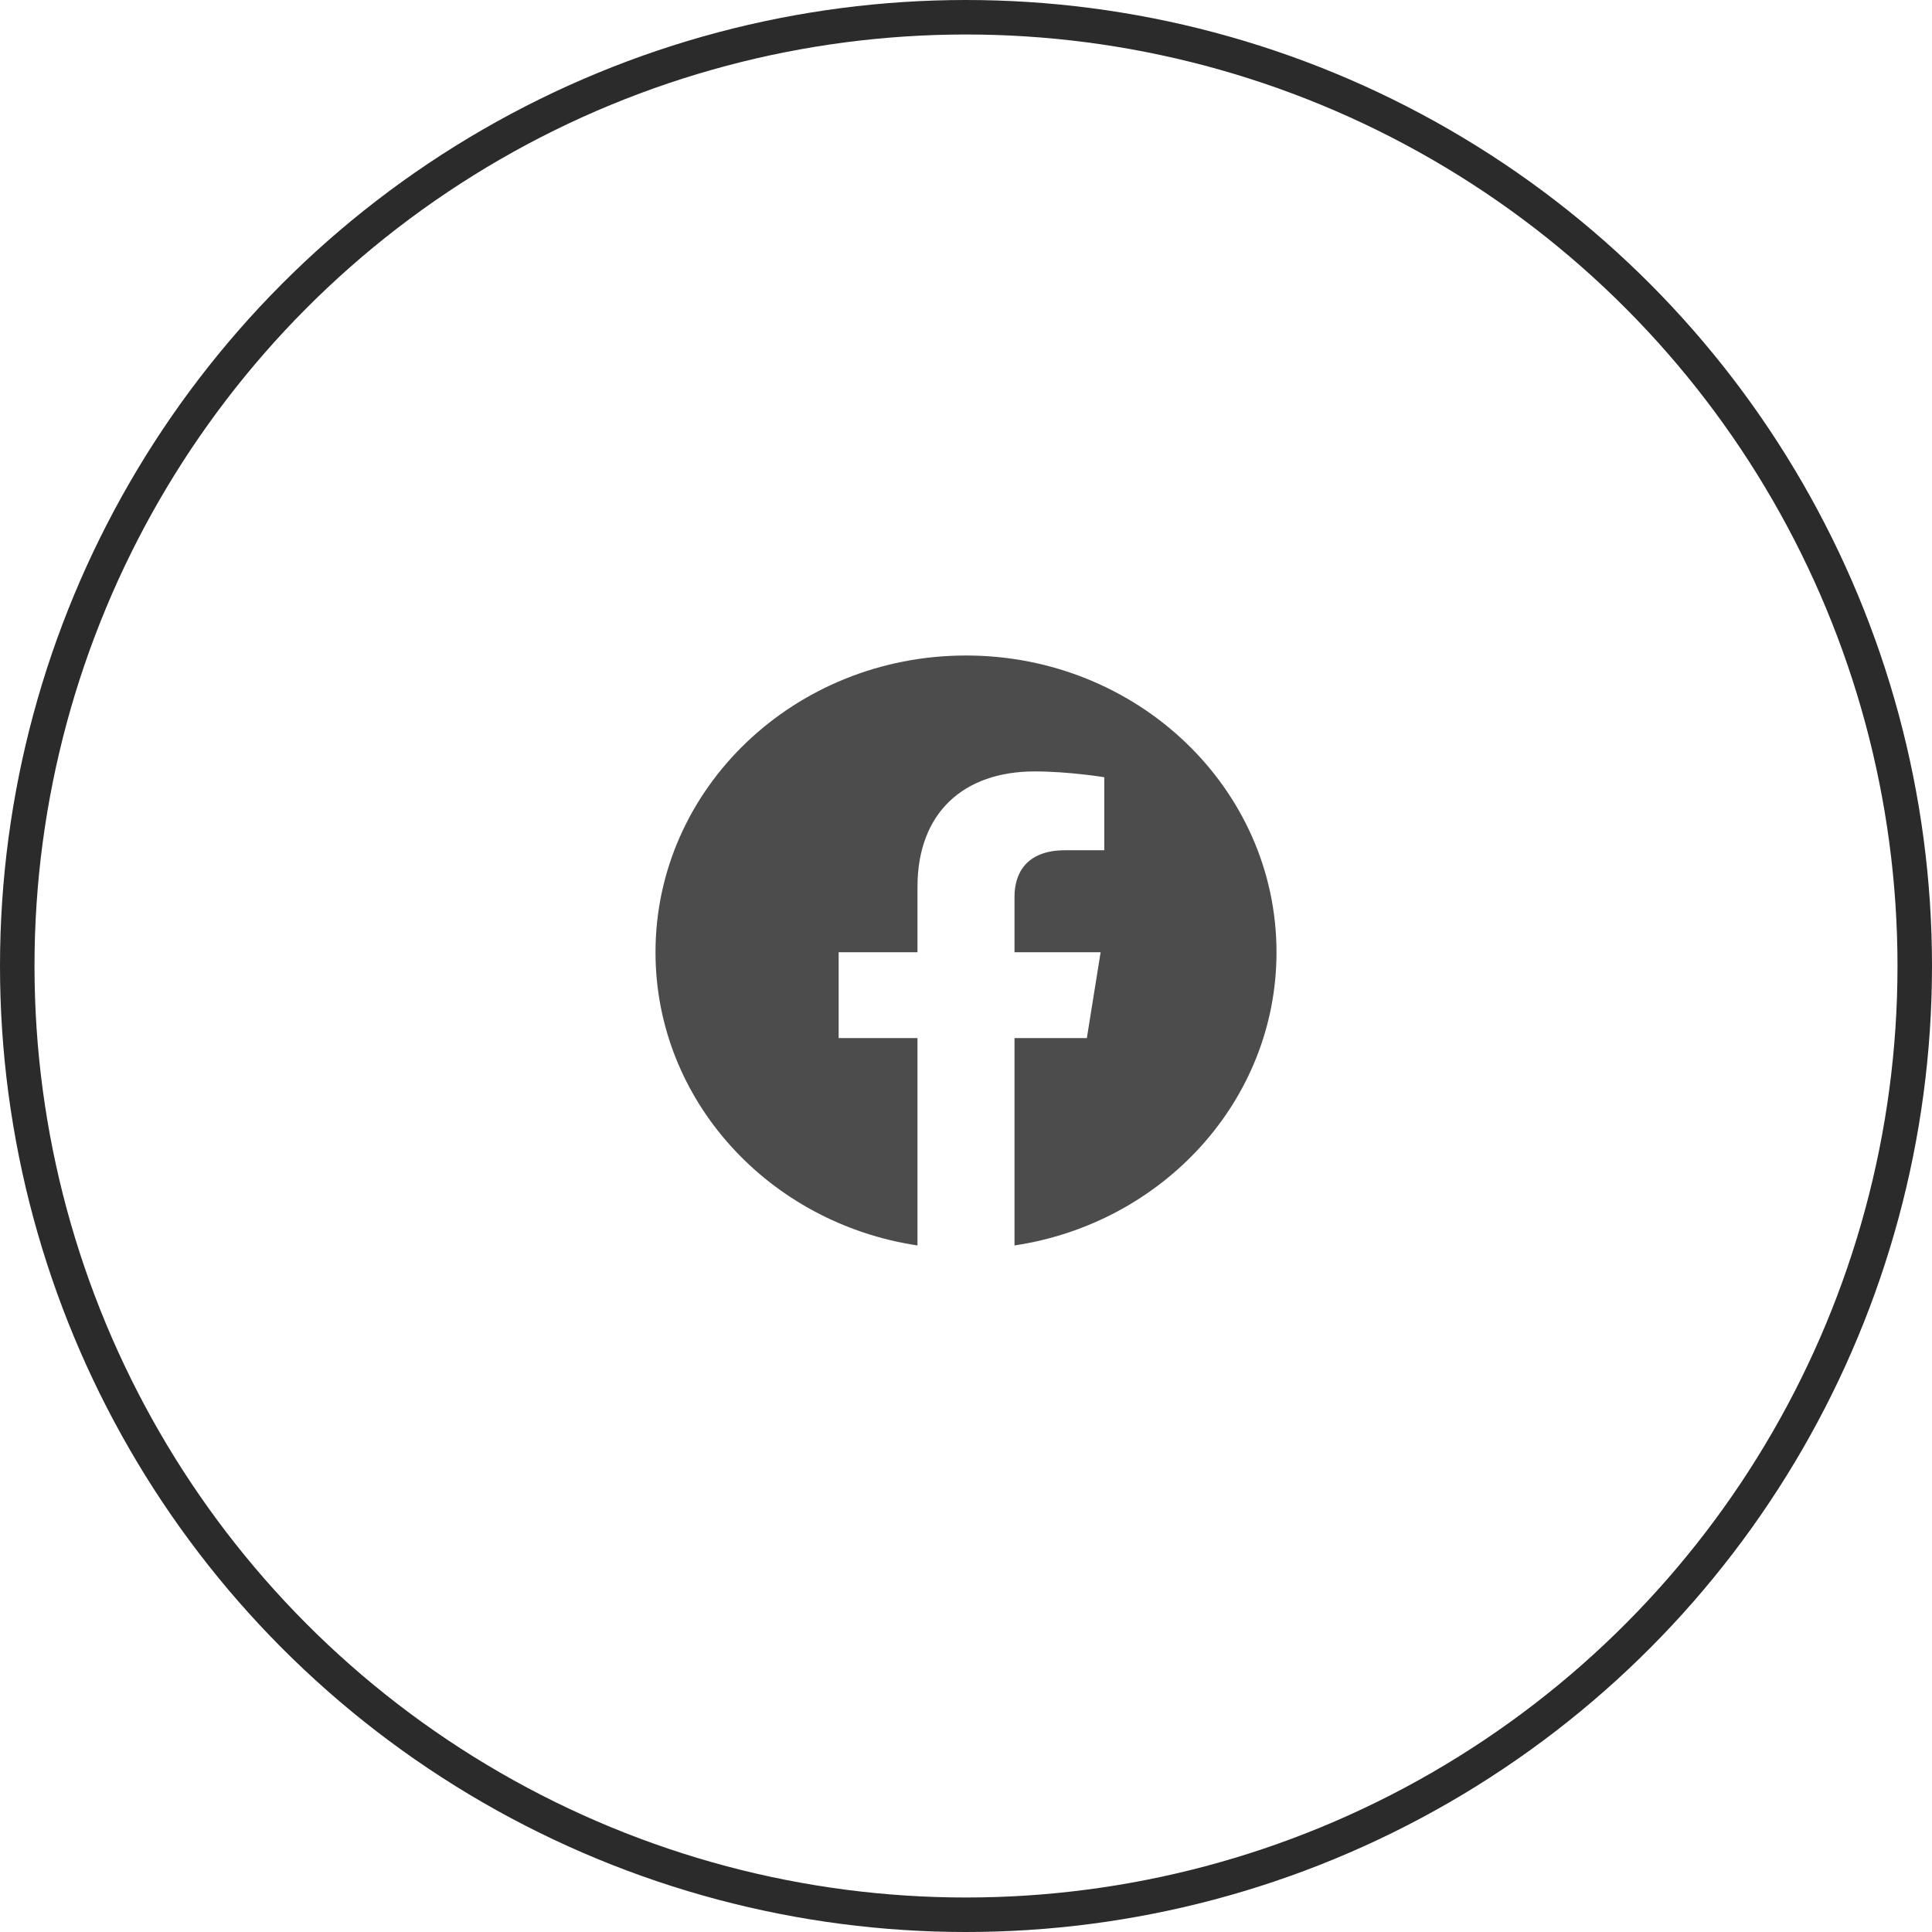 <svg width="56" height="56" viewBox="0 0 56 56" fill="none" xmlns="http://www.w3.org/2000/svg">
<circle cx="28" cy="28" r="27.5" stroke="#2B2B2B"/>
<path d="M37 27.602C37 22.851 32.971 19 28 19C23.029 19 19 22.851 19 27.602C19 31.896 22.291 35.455 26.594 36.1V30.089H24.309V27.602H26.594V25.707C26.594 23.551 27.937 22.36 29.993 22.36C30.978 22.36 32.008 22.528 32.008 22.528V24.645H30.873C29.755 24.645 29.406 25.308 29.406 25.989V27.602H31.902L31.503 30.089H29.406V36.1C33.709 35.455 37 31.896 37 27.602Z" fill="#4C4C4C"/>
</svg>
